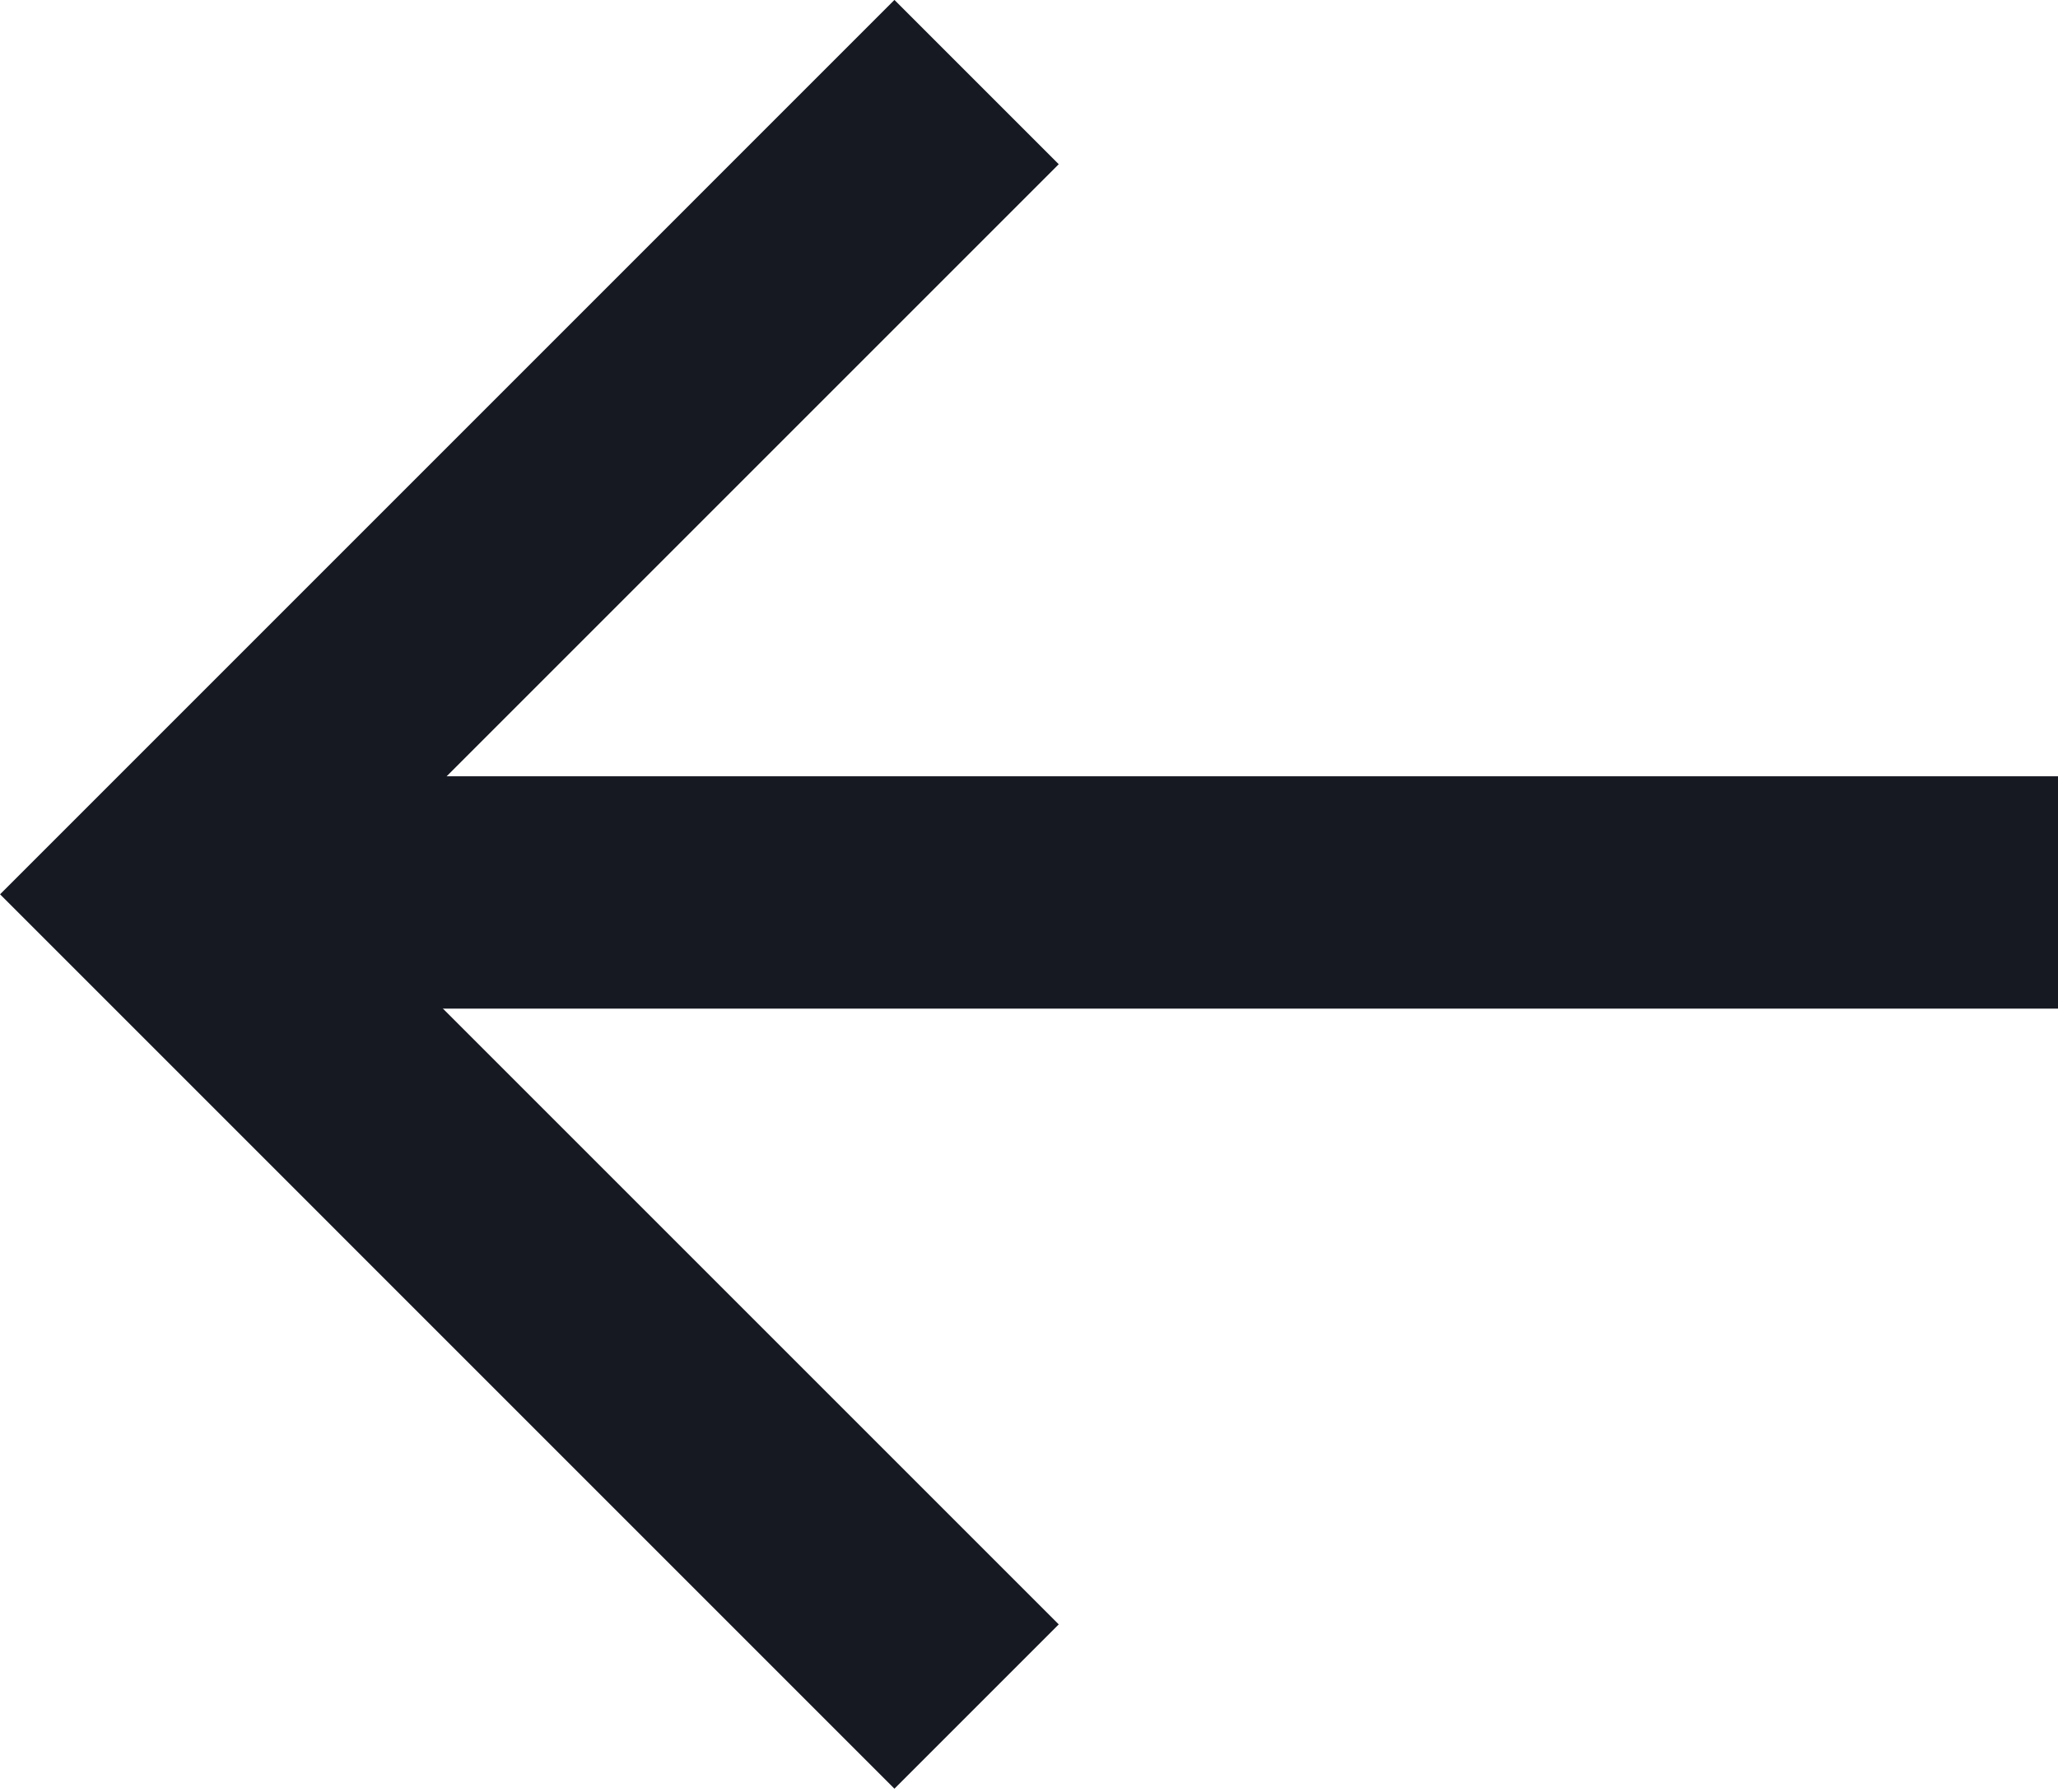 <svg width="31" height="27" viewBox="0 0 31 27" fill="none" xmlns="http://www.w3.org/2000/svg">
<path fill-rule="evenodd" clip-rule="evenodd" d="M4.95 13.472L15.948 24.47L13.473 26.945L0.001 13.472L13.473 -0.001L15.948 2.474L4.95 13.472Z" fill="#161922"/>
<path fill-rule="evenodd" clip-rule="evenodd" d="M31 15.194L2.417 15.194L2.417 11.694L31 11.694L31 15.194Z" fill="#161922"/>
</svg>
